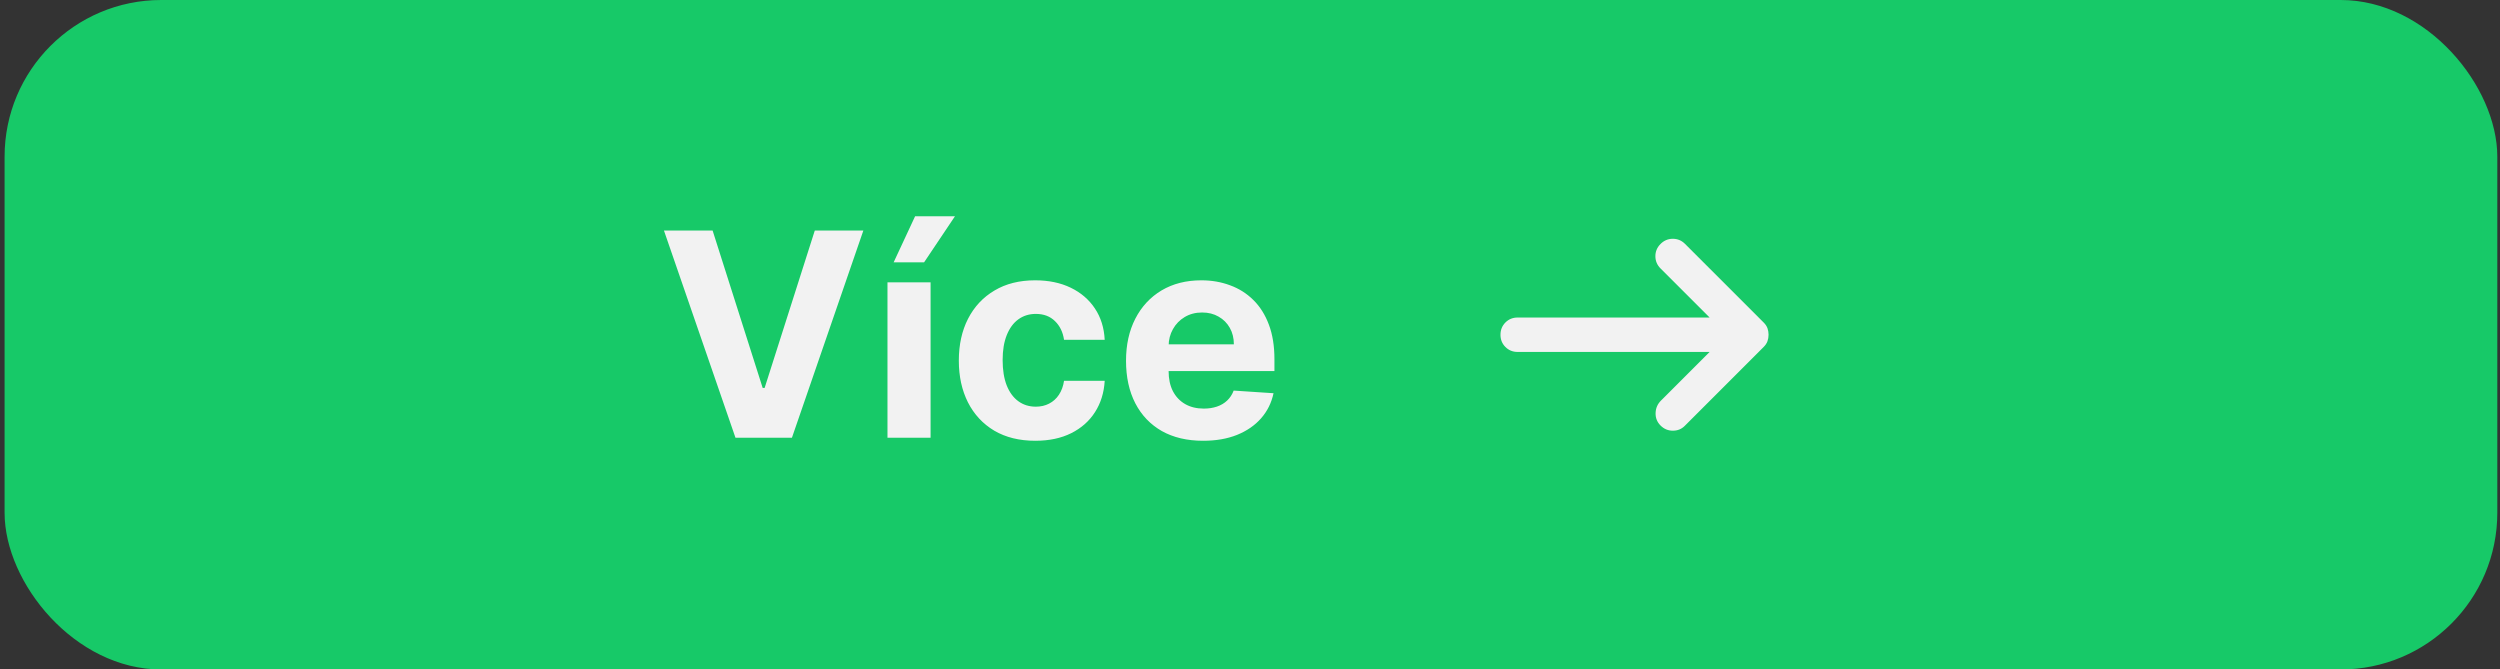 <?xml version="1.0" encoding="UTF-8"?> <svg xmlns="http://www.w3.org/2000/svg" width="534" height="143" viewBox="0 0 534 143" fill="none"><rect x="0" y="0" width="534" height="143" fill="#333333" stroke="none"/> <rect x="0.979" width="532.447" height="143" rx="33.468" fill="#17C968"></rect> <path d="M152.214 49.245L162.911 82.868H163.321L174.039 49.245H184.412L169.156 93.5H157.098L141.82 49.245H152.214ZM189.565 93.5V60.309H198.771V93.5H189.565ZM190.884 56.03L195.465 46.198H203.979L197.388 56.03H190.884ZM221.142 94.148C217.742 94.148 214.817 93.428 212.368 91.987C209.934 90.532 208.061 88.516 206.75 85.937C205.453 83.358 204.805 80.391 204.805 77.034C204.805 73.634 205.461 70.652 206.772 68.088C208.097 65.509 209.977 63.499 212.412 62.059C214.846 60.604 217.742 59.876 221.098 59.876C223.994 59.876 226.529 60.402 228.705 61.454C230.88 62.505 232.602 63.982 233.869 65.884C235.137 67.785 235.836 70.018 235.965 72.582H227.279C227.034 70.926 226.385 69.593 225.334 68.585C224.296 67.562 222.935 67.05 221.25 67.05C219.823 67.05 218.577 67.439 217.511 68.217C216.46 68.981 215.638 70.097 215.048 71.567C214.457 73.036 214.162 74.815 214.162 76.904C214.162 79.022 214.45 80.823 215.026 82.306C215.617 83.79 216.445 84.921 217.511 85.699C218.577 86.477 219.823 86.866 221.25 86.866C222.301 86.866 223.245 86.65 224.08 86.218C224.93 85.786 225.629 85.159 226.176 84.338C226.738 83.502 227.106 82.501 227.279 81.334H235.965C235.821 83.87 235.13 86.103 233.891 88.033C232.666 89.949 230.974 91.447 228.813 92.528C226.652 93.608 224.095 94.148 221.142 94.148ZM256.986 94.148C253.571 94.148 250.633 93.457 248.169 92.074C245.72 90.676 243.833 88.703 242.508 86.153C241.182 83.589 240.519 80.556 240.519 77.055C240.519 73.641 241.182 70.645 242.508 68.066C243.833 65.487 245.698 63.478 248.104 62.037C250.524 60.597 253.362 59.876 256.618 59.876C258.808 59.876 260.846 60.229 262.734 60.935C264.635 61.627 266.292 62.671 267.704 64.069C269.13 65.466 270.239 67.223 271.031 69.341C271.824 71.444 272.22 73.908 272.22 76.731V79.26H244.193V73.555H263.555C263.555 72.23 263.267 71.055 262.69 70.033C262.114 69.01 261.315 68.21 260.292 67.634C259.283 67.043 258.109 66.748 256.769 66.748C255.372 66.748 254.133 67.072 253.053 67.72C251.987 68.354 251.151 69.211 250.546 70.292C249.941 71.358 249.631 72.546 249.617 73.857V79.281C249.617 80.924 249.919 82.343 250.524 83.538C251.144 84.734 252.015 85.656 253.139 86.304C254.263 86.953 255.595 87.277 257.137 87.277C258.16 87.277 259.096 87.132 259.946 86.844C260.796 86.556 261.523 86.124 262.129 85.548C262.734 84.972 263.195 84.266 263.512 83.43L272.025 83.992C271.593 86.038 270.707 87.824 269.368 89.351C268.042 90.864 266.328 92.045 264.225 92.895C262.136 93.731 259.723 94.148 256.986 94.148Z" fill="#F2F2F2"></path> <path d="M354.694 90.893C353.959 90.158 353.606 89.269 353.635 88.228C353.665 87.186 354.048 86.297 354.786 85.562L365.172 75.176H324.18C323.138 75.176 322.264 74.823 321.559 74.118C320.853 73.412 320.501 72.539 320.503 71.5C320.503 70.458 320.856 69.585 321.562 68.879C322.268 68.173 323.141 67.821 324.18 67.823H365.172L354.694 57.346C353.959 56.61 353.591 55.737 353.591 54.724C353.591 53.712 353.959 52.84 354.694 52.107C355.429 51.371 356.303 51.004 357.315 51.004C358.328 51.004 359.2 51.371 359.933 52.107L376.753 68.926C377.12 69.294 377.381 69.692 377.536 70.121C377.69 70.55 377.766 71.01 377.764 71.5C377.764 71.99 377.687 72.45 377.532 72.879C377.378 73.308 377.118 73.706 376.753 74.073L359.841 90.985C359.167 91.659 358.325 91.996 357.315 91.996C356.306 91.996 355.432 91.628 354.694 90.893Z" fill="#F2F2F2"></path> </svg> 